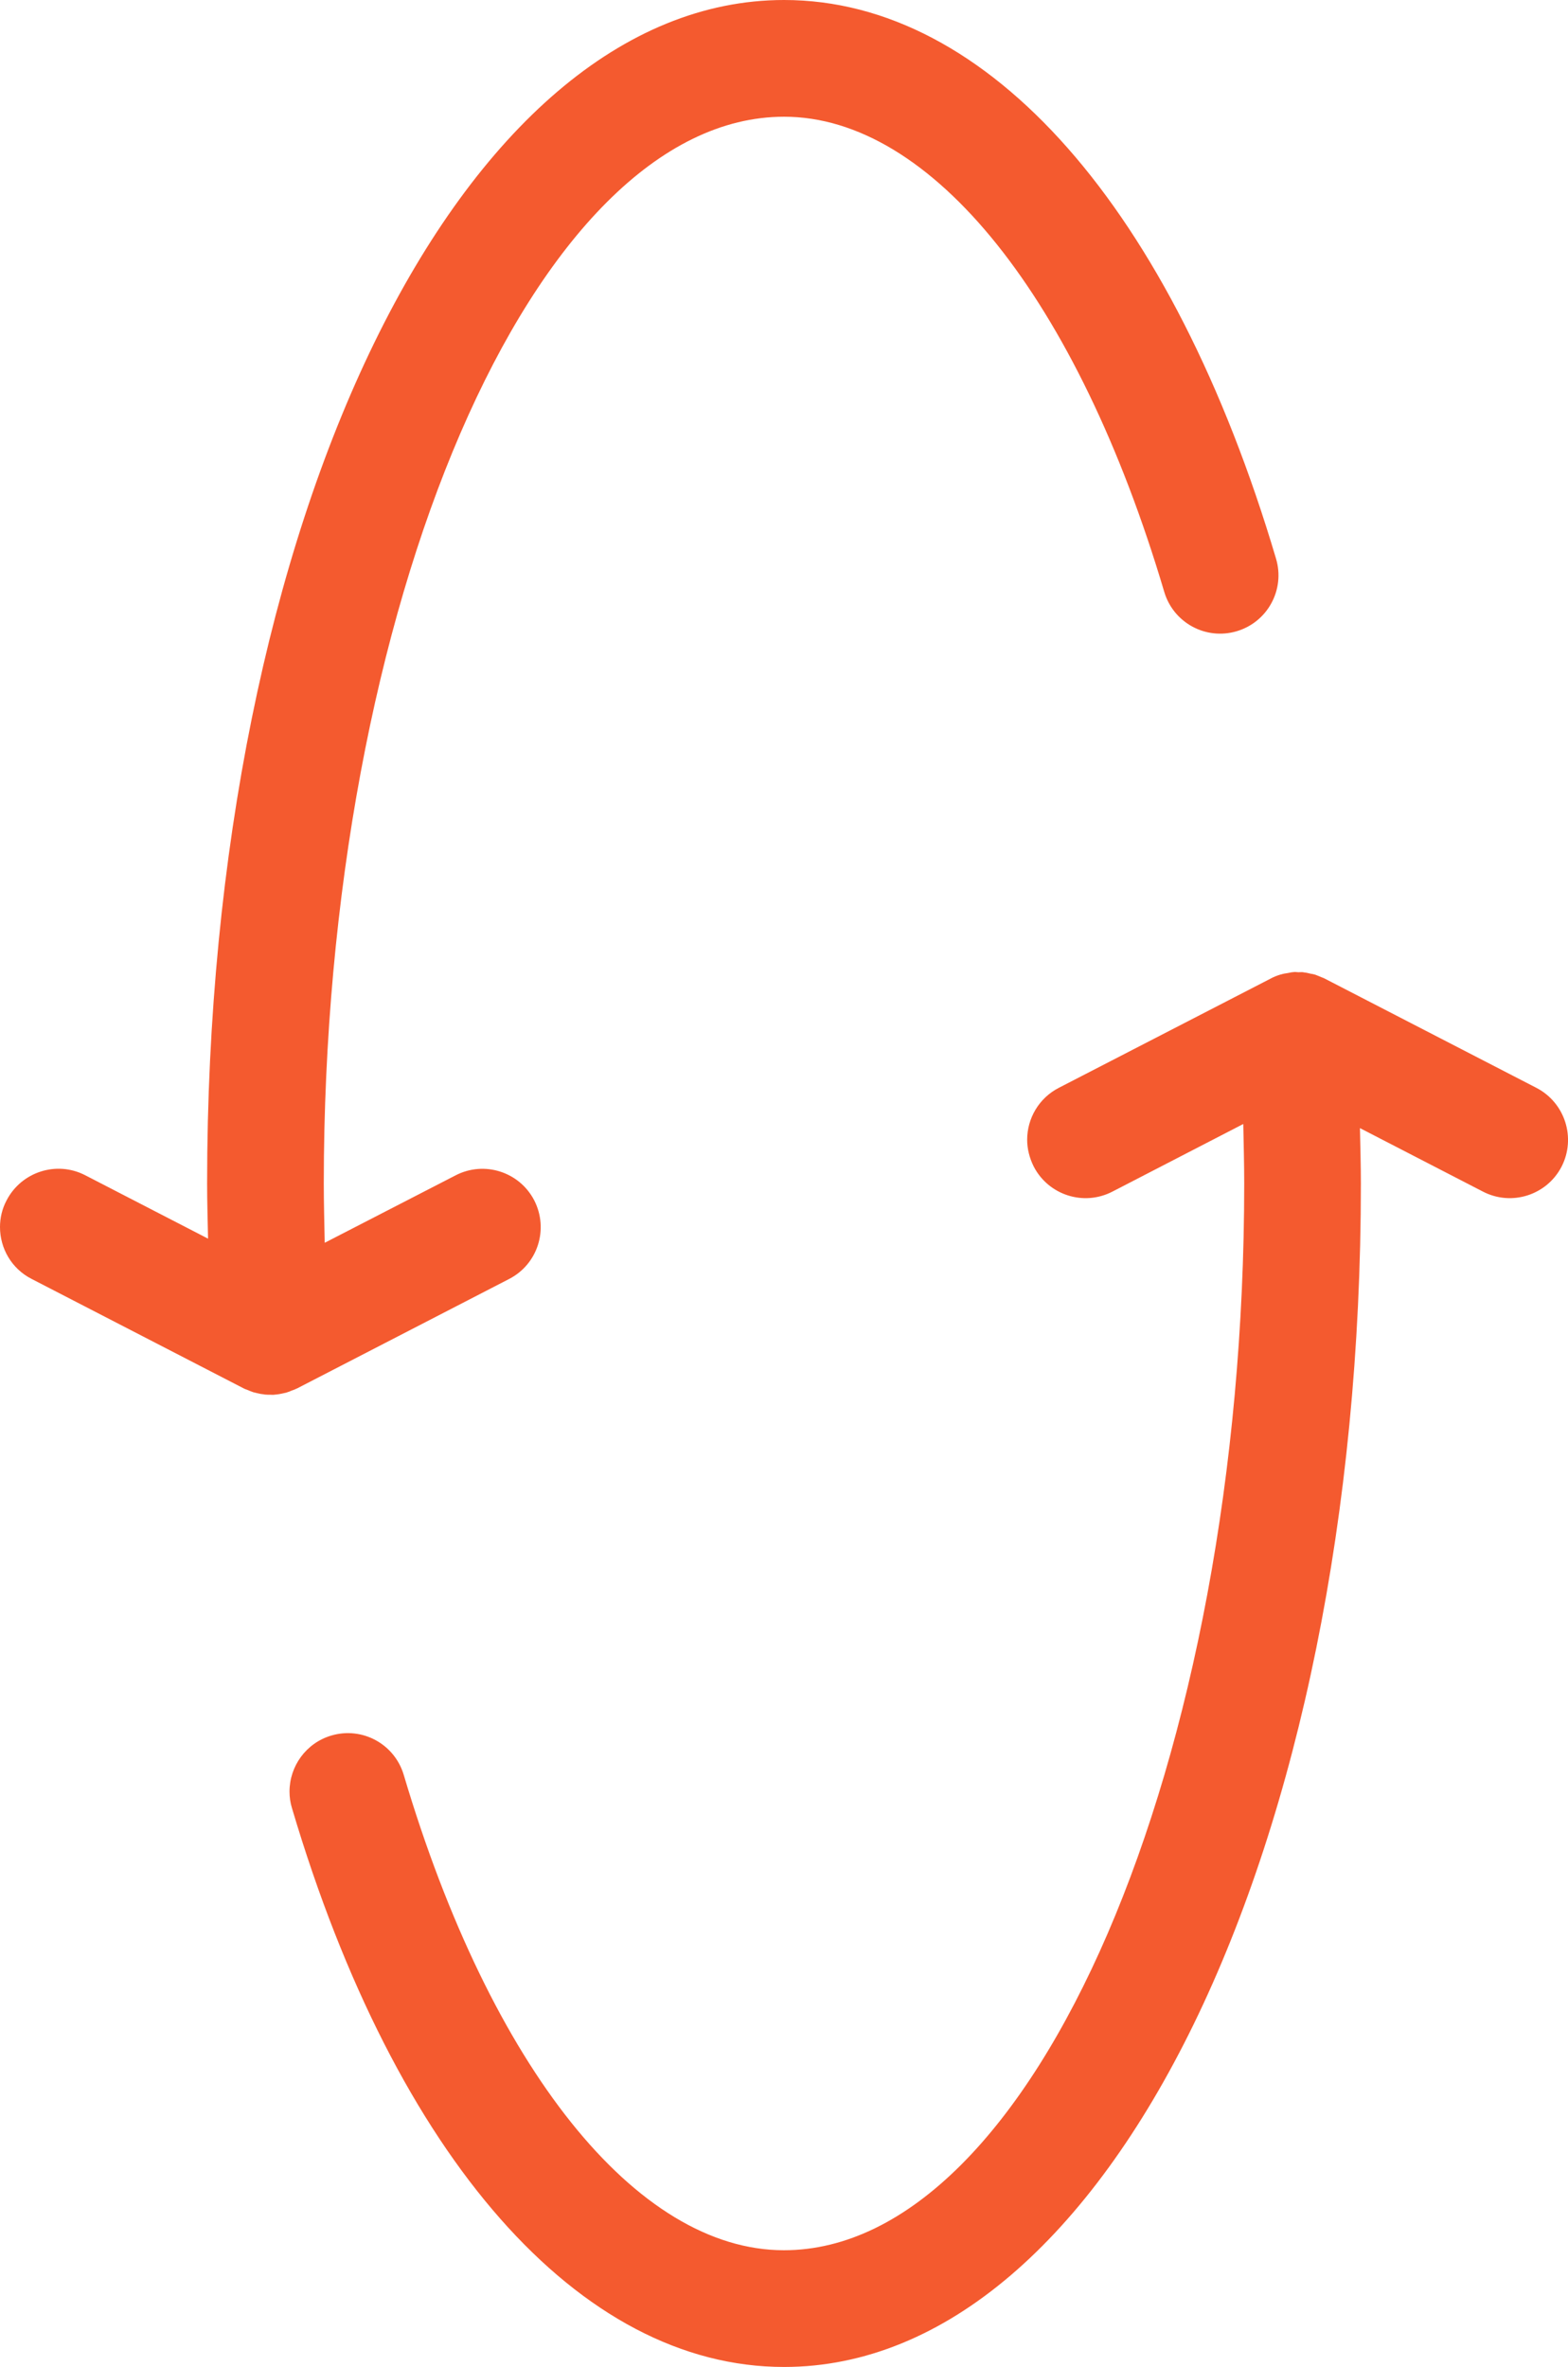 <?xml version="1.0" encoding="utf-8"?>
<svg xmlns="http://www.w3.org/2000/svg" fill="none" height="100%" overflow="visible" preserveAspectRatio="none" style="display: block;" viewBox="0 0 8.373 12.633" width="100%">
<path d="M1.769 9.263C1.634 9.303 1.546 9.427 1.546 9.562C1.546 9.591 1.55 9.621 1.559 9.65C2.113 11.518 3.096 12.633 4.187 12.633C5.914 12.633 7.267 9.858 7.267 6.316C7.267 6.219 7.264 6.12 7.262 6.021L7.919 6.36C8.072 6.439 8.26 6.379 8.339 6.226C8.417 6.073 8.357 5.885 8.204 5.806L7.072 5.222C7.067 5.219 7.061 5.218 7.055 5.215C7.045 5.211 7.034 5.206 7.023 5.202C7.021 5.202 7.02 5.201 7.019 5.201C7.012 5.199 7.006 5.198 6.999 5.197C6.987 5.194 6.975 5.191 6.963 5.19C6.962 5.19 6.96 5.189 6.959 5.189C6.951 5.188 6.942 5.189 6.933 5.189C6.925 5.189 6.918 5.187 6.91 5.188C6.907 5.188 6.904 5.189 6.901 5.189C6.9 5.189 6.9 5.189 6.899 5.189C6.892 5.19 6.886 5.192 6.879 5.193C6.866 5.195 6.852 5.197 6.84 5.201L6.839 5.201C6.819 5.207 6.801 5.214 6.783 5.224L5.654 5.806C5.547 5.861 5.485 5.97 5.485 6.083C5.485 6.131 5.497 6.18 5.52 6.226C5.599 6.379 5.787 6.439 5.94 6.36L6.639 5.999C6.641 6.106 6.644 6.212 6.644 6.316C6.644 9.402 5.518 12.01 4.186 12.01C3.399 12.01 2.621 11.038 2.156 9.473C2.107 9.308 1.934 9.214 1.769 9.263ZM1.106 6.316C1.106 6.413 1.109 6.512 1.111 6.611L0.454 6.272C0.302 6.194 0.114 6.254 0.035 6.407C0.011 6.452 0 6.501 0 6.549C0 6.662 0.061 6.771 0.169 6.826L1.301 7.41C1.306 7.413 1.312 7.415 1.318 7.417C1.329 7.422 1.34 7.426 1.351 7.43C1.352 7.43 1.353 7.431 1.354 7.431C1.361 7.433 1.368 7.434 1.375 7.436C1.386 7.439 1.398 7.441 1.41 7.442C1.411 7.442 1.413 7.443 1.414 7.443C1.424 7.444 1.434 7.444 1.444 7.444H1.444C1.451 7.444 1.457 7.445 1.464 7.444C1.467 7.444 1.469 7.443 1.472 7.443C1.472 7.443 1.473 7.443 1.474 7.443C1.485 7.442 1.495 7.44 1.505 7.438C1.514 7.436 1.523 7.434 1.532 7.432L1.533 7.431C1.541 7.429 1.549 7.426 1.557 7.422C1.566 7.419 1.575 7.416 1.584 7.411C1.585 7.411 1.586 7.411 1.587 7.41L2.719 6.826C2.872 6.747 2.931 6.56 2.853 6.407C2.774 6.254 2.586 6.194 2.433 6.273L1.734 6.633C1.732 6.527 1.729 6.421 1.729 6.316C1.729 3.23 2.855 0.623 4.187 0.623C4.975 0.623 5.753 1.595 6.217 3.159C6.266 3.324 6.439 3.418 6.604 3.369C6.769 3.32 6.863 3.147 6.814 2.982C6.26 1.115 5.278 4.66264e-08 4.187 4.66264e-08C2.459 -0 1.106 2.774 1.106 6.316Z" fill="#F45A2F" id="Flip icon_black"/>
</svg>
